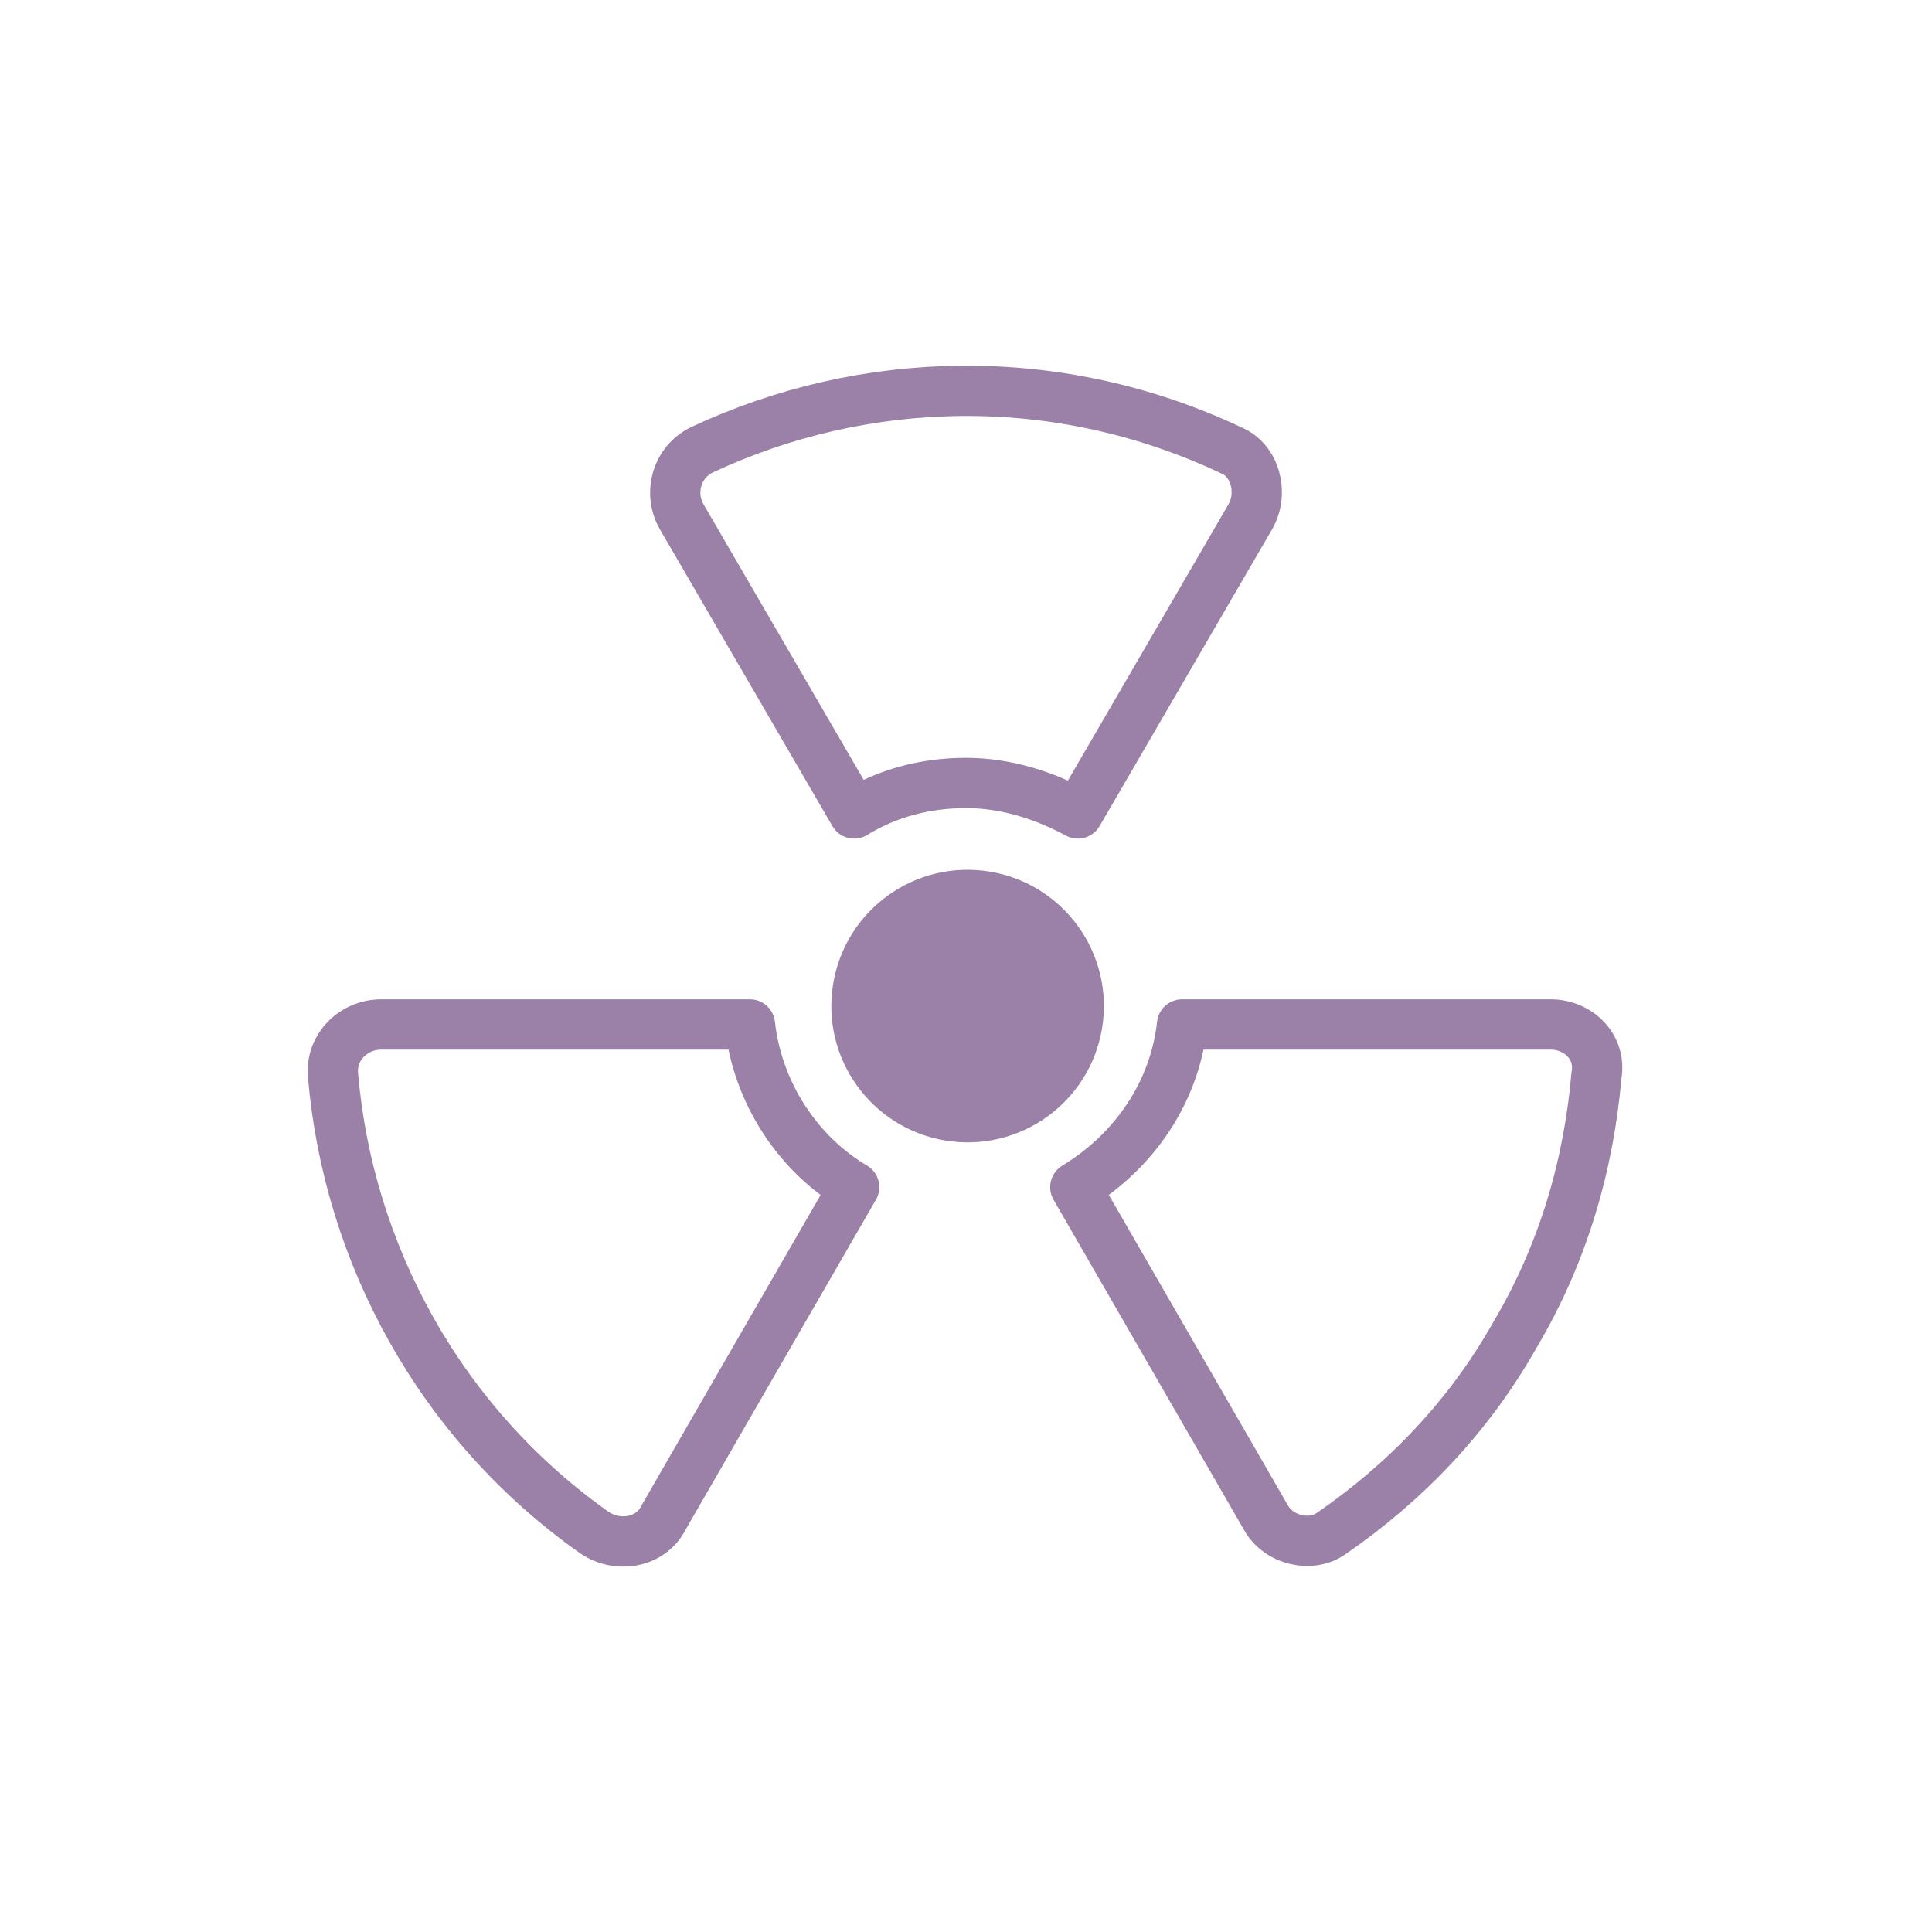 <?xml version="1.0" encoding="utf-8"?>
<!-- Generator: Adobe Illustrator 28.7.1, SVG Export Plug-In . SVG Version: 9.03 Build 54978)  -->
<svg version="1.1" id="レイヤー_1" xmlns="http://www.w3.org/2000/svg" xmlns:xlink="http://www.w3.org/1999/xlink" x="0px"
	 y="0px" viewBox="0 0 76 76" style="enable-background:new 0 0 76 76;" xml:space="preserve">
<style type="text/css">
	.st0{fill:none;stroke:#9B80A8;stroke-width:1.978;stroke-linecap:round;stroke-linejoin:round;stroke-miterlimit:10;}
	.st1{fill:#9B80A8;stroke:#9B80A8;stroke-width:1.319;stroke-linecap:round;stroke-linejoin:round;stroke-miterlimit:10;}
</style>
<g>
	<path class="st0" d="M48.4,17.7c-6.8-3.2-14.4-3-20.8,0c-1,0.5-1.3,1.7-0.8,2.6L33.6,32c1.3-0.8,2.8-1.2,4.4-1.2
		c1.6,0,3.1,0.5,4.4,1.2l6.8-11.7C49.7,19.4,49.4,18.1,48.4,17.7z"/>
	<path class="st0" d="M29.5,40.3l-14.5,0c-1.1,0-2,0.9-1.9,2c0.6,7,4.2,13.7,10.3,18c0.9,0.6,2.2,0.4,2.7-0.6l7.5-13
		C31.4,45.4,29.8,43,29.5,40.3z"/>
	<path class="st0" d="M61,40.3l-14.5,0c-0.3,2.7-1.9,5-4.2,6.4l7.5,13c0.5,0.9,1.8,1.2,2.6,0.6c2.9-2,5.4-4.6,7.2-7.8
		c1.9-3.2,2.9-6.7,3.2-10.2C63,41.2,62.1,40.3,61,40.3z"/>
	<ellipse transform="matrix(0.162 -0.987 0.987 0.162 -7.178 70.667)" class="st1" cx="38" cy="39.6" rx="4.7" ry="4.7"/>
</g>
</svg>
